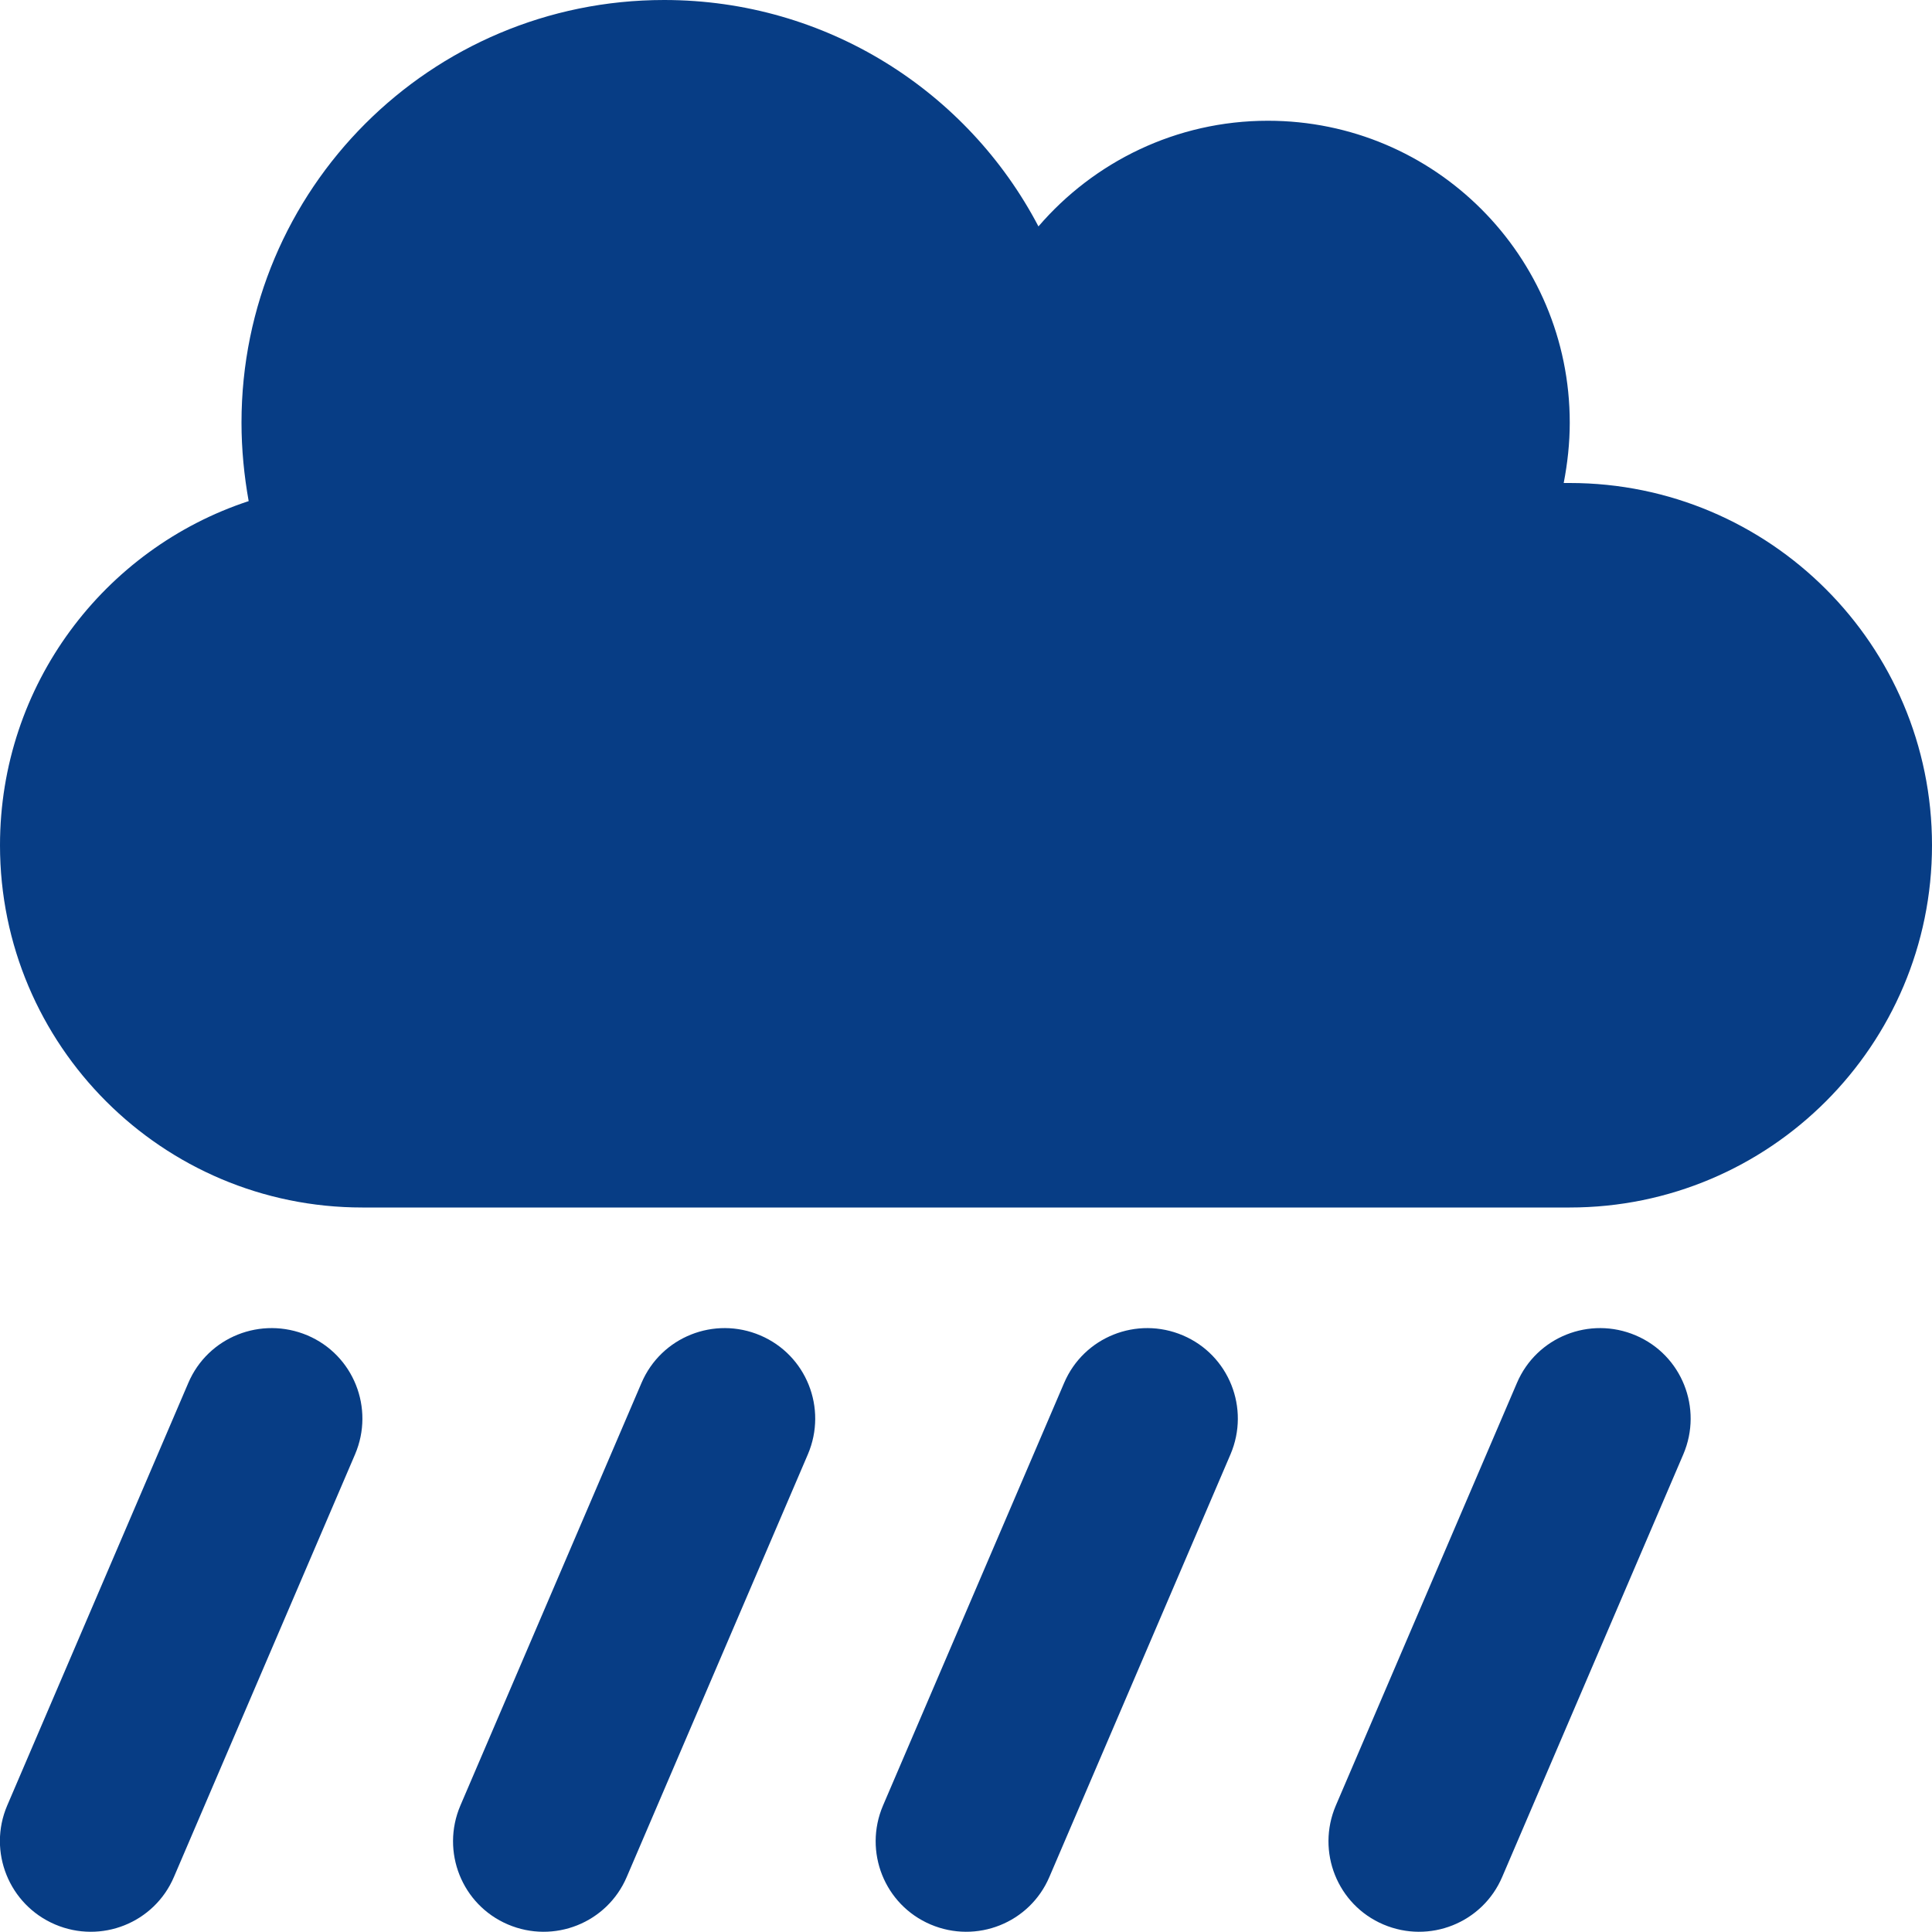 <?xml version="1.0" encoding="utf-8"?>
<!-- Generator: Adobe Illustrator 28.0.0, SVG Export Plug-In . SVG Version: 6.00 Build 0)  -->
<svg version="1.1" id="Layer_1" xmlns="http://www.w3.org/2000/svg" xmlns:xlink="http://www.w3.org/1999/xlink" x="0px"
	y="0px" viewBox="0 0 512 512" style="enable-background:new 0 0 512 512;" xml:space="preserve" width="45"
	height="45">
	<style type="text/css">
		.st0 {
			fill: #073d85;
		}
	</style>
	<path class="st0" d="M96,320c-53,0-96-43-96-96c0-42.5,27.6-78.6,65.9-91.2c-1.2-6.7-1.9-13.7-1.9-20.8C64,50.1,114.1,0,176,0
	c43.1,0,80.5,24.3,99.2,60c14.7-17.1,36.5-28,60.8-28c44.2,0,80,35.8,80,80c0,5.5-0.6,10.8-1.6,16c0.5,0,1.1,0,1.6,0
	c53,0,96,43,96,96s-43,96-96,96H96z M81.5,353.9c12.2,5.2,17.8,19.3,12.6,31.5l-48,112c-5.2,12.2-19.3,17.8-31.5,12.6
	s-17.9-19.3-12.7-31.5l48-112C55.1,354.3,69.2,348.7,81.5,353.9L81.5,353.9z M201.5,353.9c12.2,5.2,17.8,19.3,12.6,31.5l-48,112
	c-5.2,12.2-19.3,17.8-31.5,12.6s-17.8-19.3-12.6-31.5l48-112C175.2,354.3,189.3,348.7,201.5,353.9z M446.1,385.4l-48,112
	c-5.2,12.2-19.3,17.8-31.5,12.6s-17.8-19.3-12.6-31.5l48-112c5.2-12.2,19.3-17.8,31.5-12.6S451.3,373.2,446.1,385.4z M313.5,353.9
	c12.2,5.2,17.8,19.3,12.6,31.5l-48,112c-5.2,12.2-19.3,17.8-31.5,12.6s-17.8-19.3-12.6-31.5l48-112
	C287.2,354.3,301.3,348.7,313.5,353.9z" />
</svg>